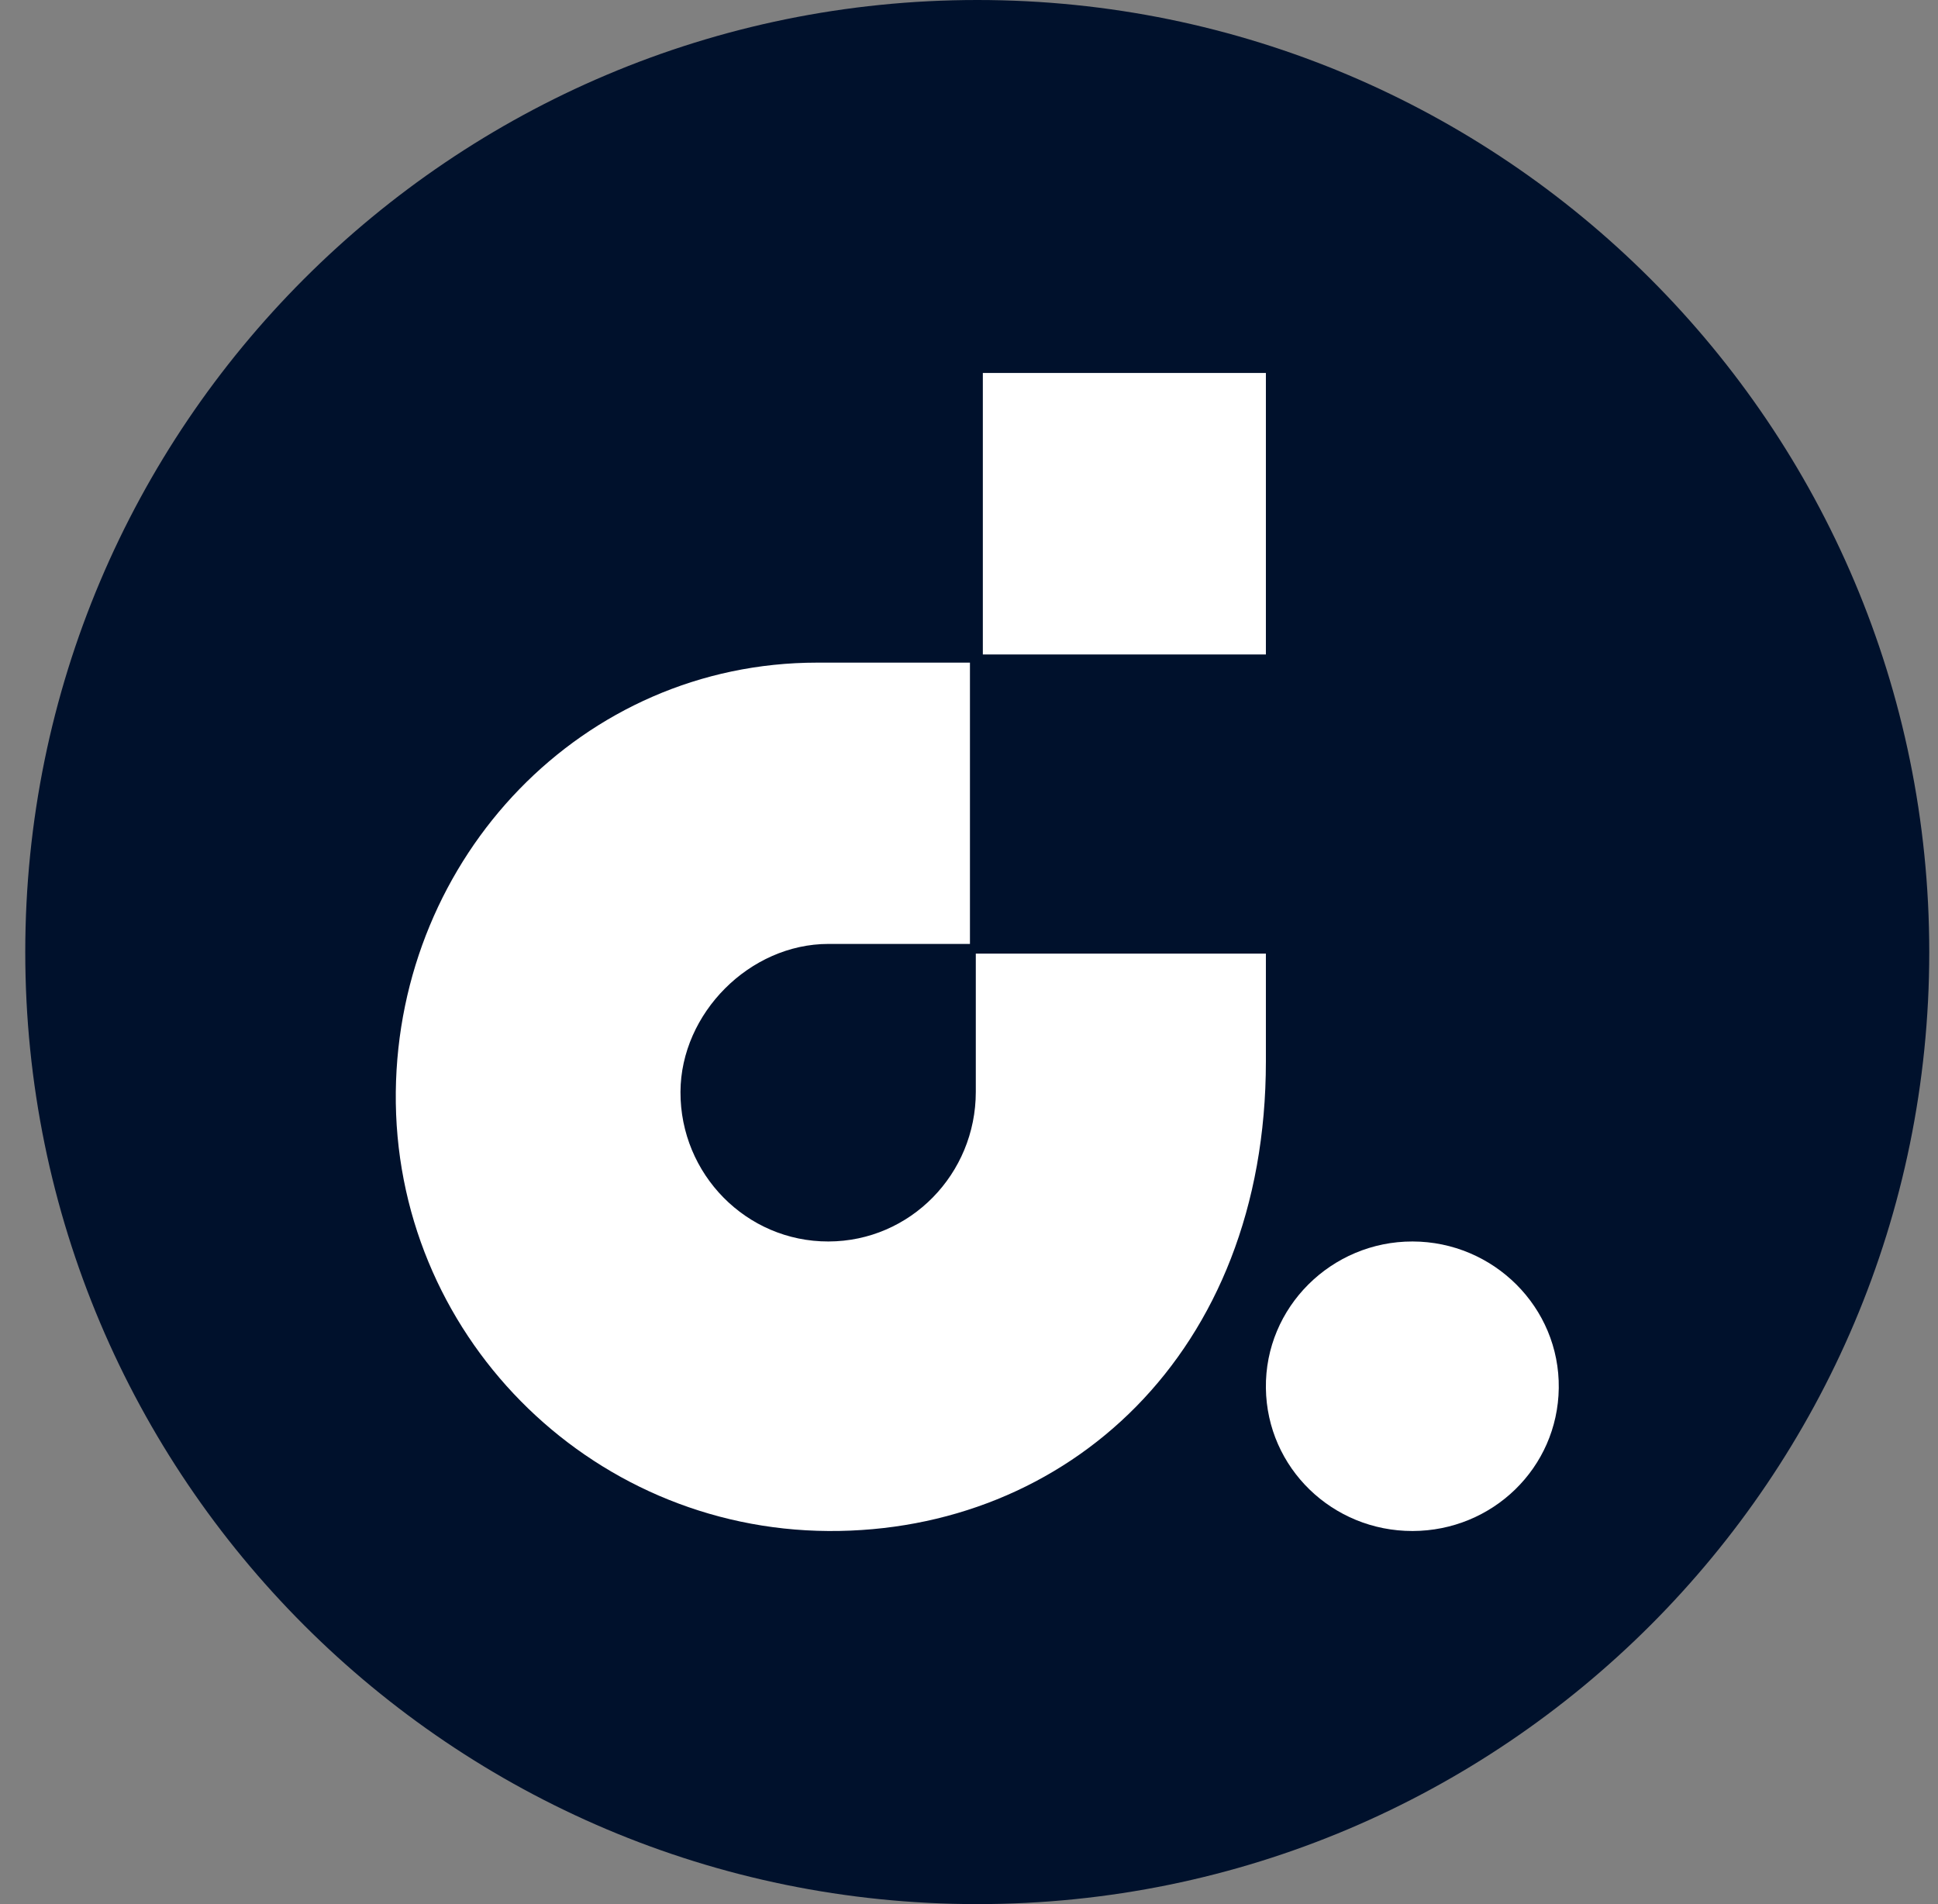 <svg width="57" height="56" viewBox="0 0 57 56" fill="none" xmlns="http://www.w3.org/2000/svg">
<rect x="0" y="0" width="57" height="56" fill="#808080" stroke="none"/>
<g clip-path="url(#clip0_4279_206)">
<path d="M56.743 28C56.743 12.536 44.207 0 28.744 0C13.28 0 0.743 12.536 0.743 28C0.743 43.464 13.28 56 28.744 56C44.207 56 56.743 43.464 56.743 28Z" fill="#00112C"/>
<path d="M28.907 10.969V19.248H37.232V10.969H28.907Z" fill="white"/>
<path d="M28.528 27.761V19.488H24.035C17.126 19.488 11.718 25.204 11.641 32.113C11.563 39.193 17.286 44.986 24.366 45.027C31.355 45.067 37.232 39.823 37.232 31.214V28.045H28.7V32.113C28.7 34.525 26.777 36.507 24.366 36.512C21.949 36.517 20.005 34.53 20.014 32.113C20.023 29.799 22.052 27.761 24.366 27.761H28.528Z" fill="white"/>
<path d="M37.232 40.826C37.263 43.177 39.195 45.031 41.546 45.027C43.894 45.023 45.815 43.173 45.846 40.826C45.878 38.448 43.925 36.516 41.546 36.512C39.163 36.508 37.2 38.444 37.232 40.826Z" fill="white"/>
</g>
<defs>
<clipPath id="clip0_4279_206">
<rect width="56" height="56" fill="white" transform="translate(0.743)"/>
</clipPath>
</defs>
</svg>

